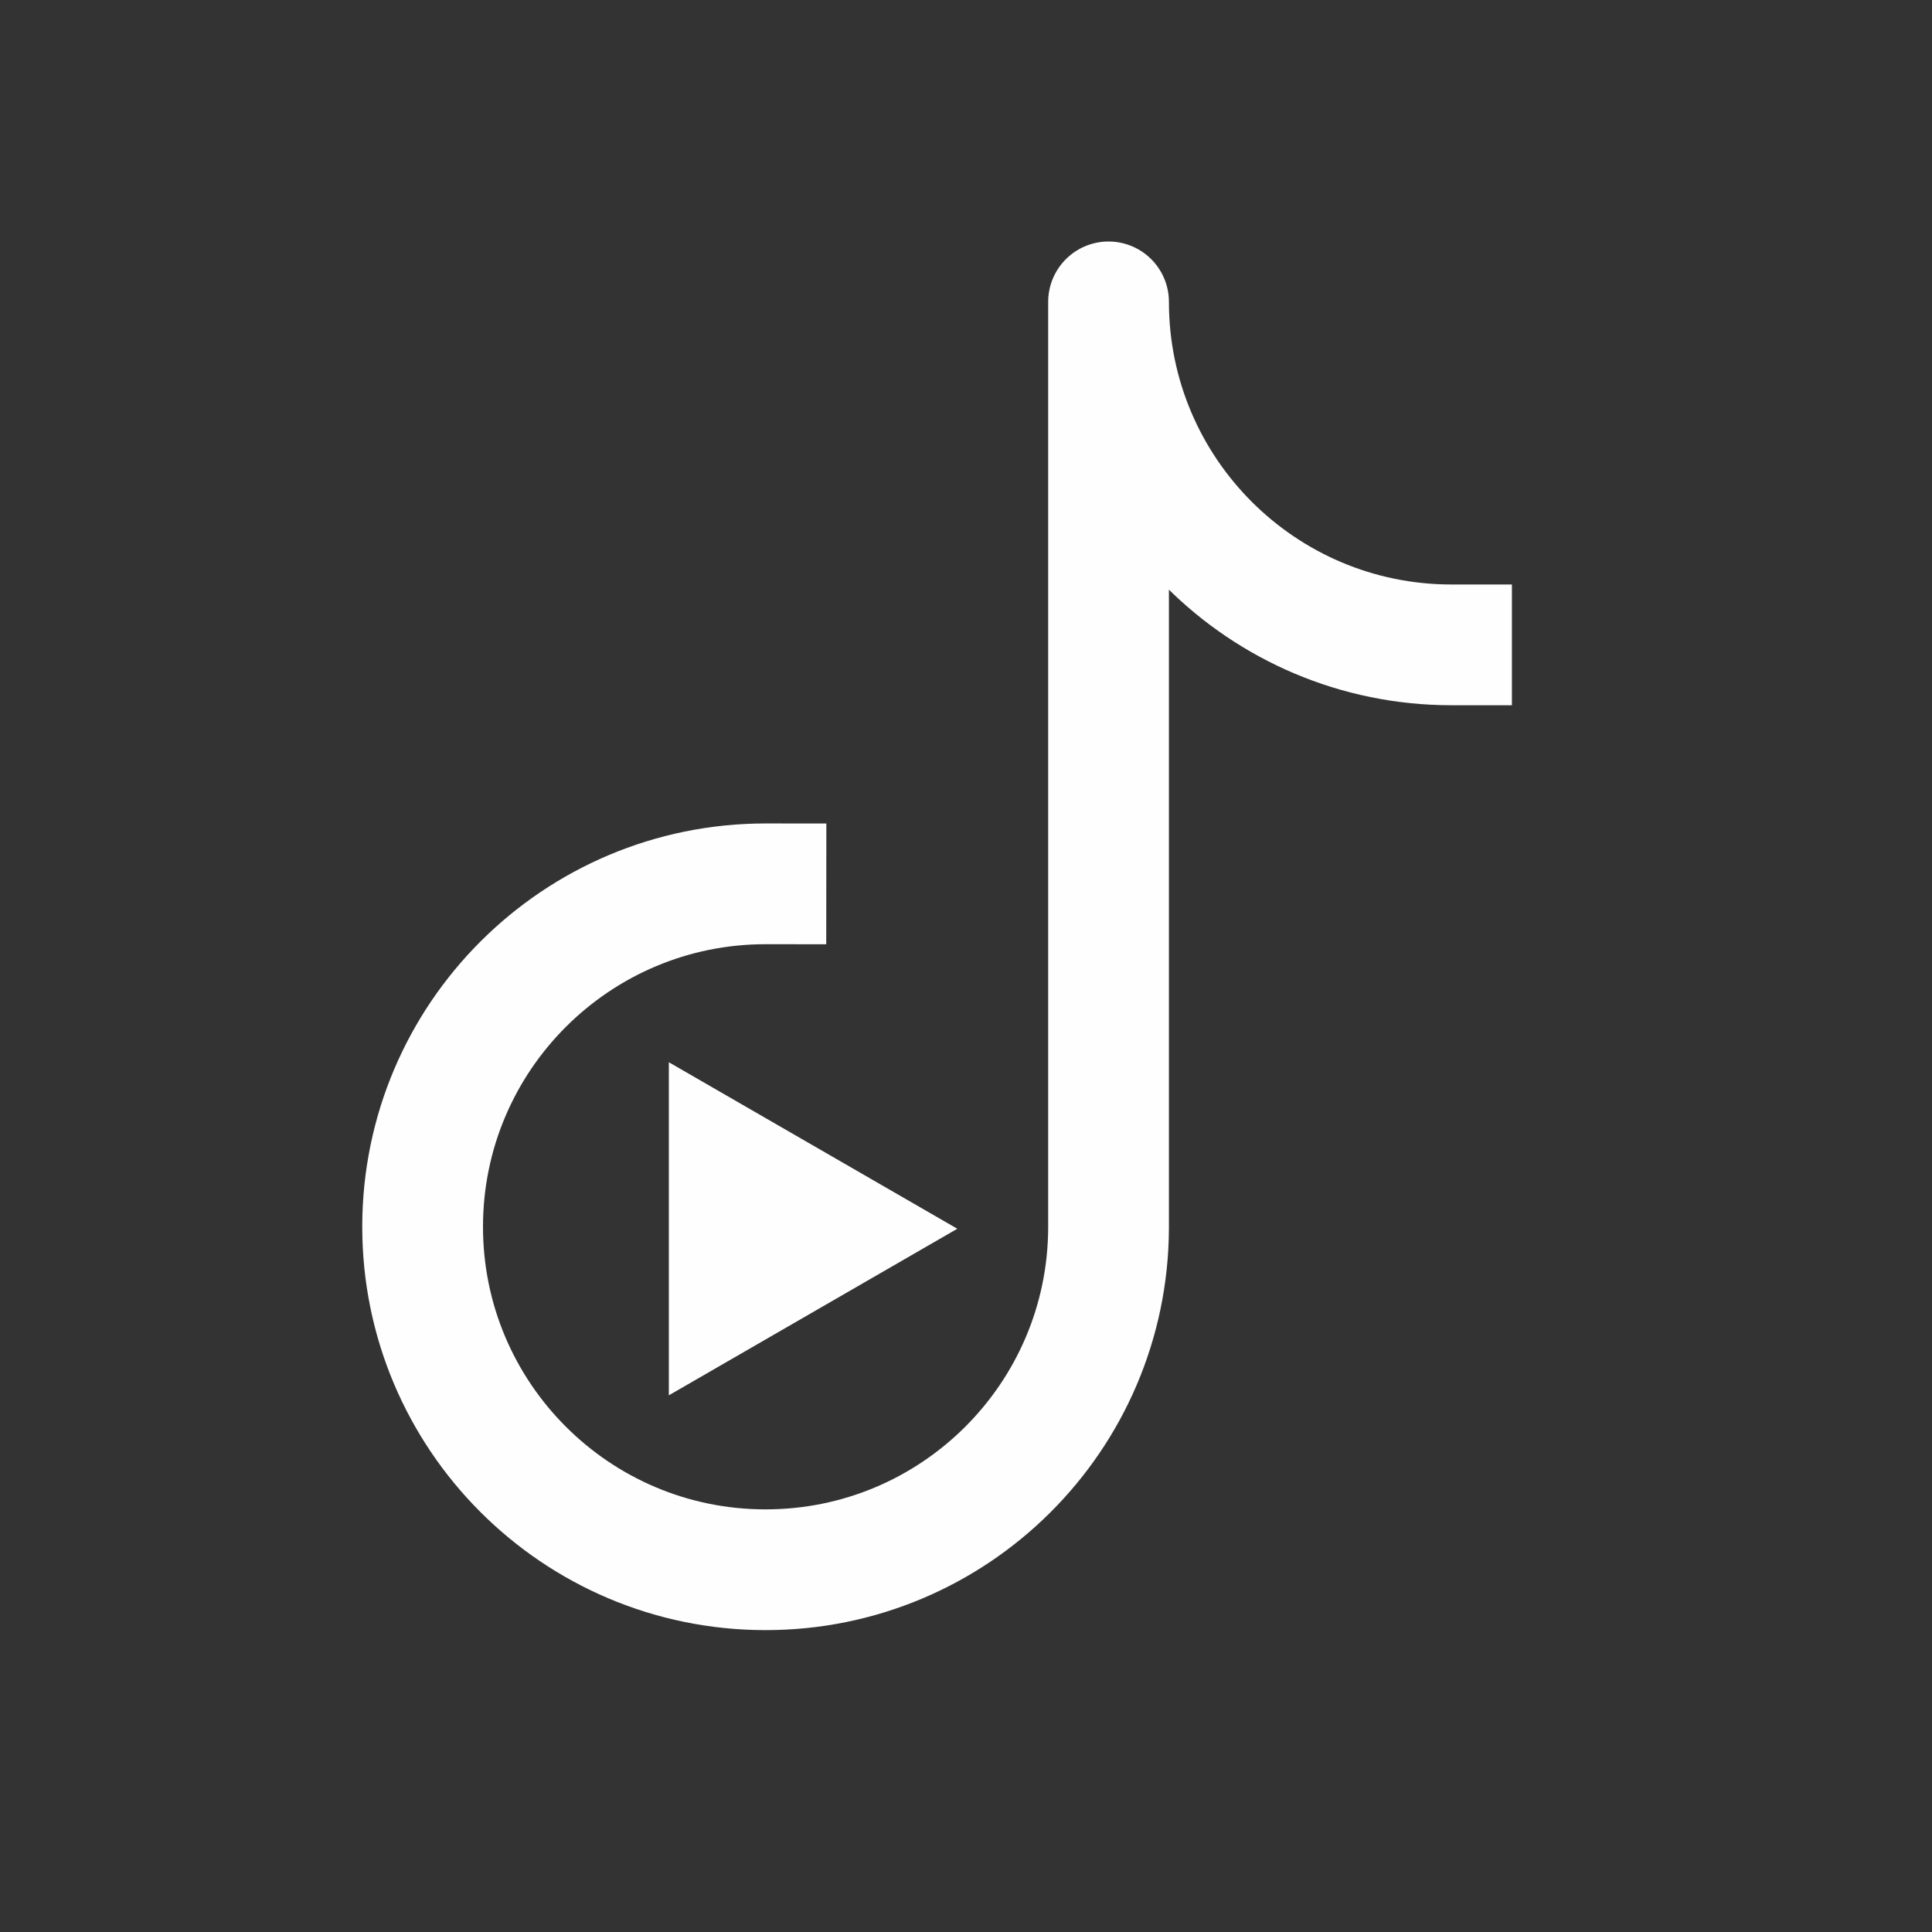 <?xml version="1.0" encoding="UTF-8"?> <svg xmlns="http://www.w3.org/2000/svg" width="32" height="32" viewBox="0 0 32 32" fill="none"><rect x="0" y="0" width="32" height="32" fill="#333333" stroke="none"/><path d="M12.686 14.639C9.549 14.636 7.003 17.177 7 20.314C6.997 23.451 9.538 25.997 12.675 26C15.804 26.003 18.346 23.475 18.361 20.346V5C18.361 8.138 20.905 10.681 24.042 10.681" stroke="#FEFEFE" stroke-width="2" stroke-linecap="square" stroke-linejoin="round"></path><path d="M15.856 20.352L11.078 17.594V23.111L15.856 20.352Z" fill="#FEFEFE"></path></svg> 